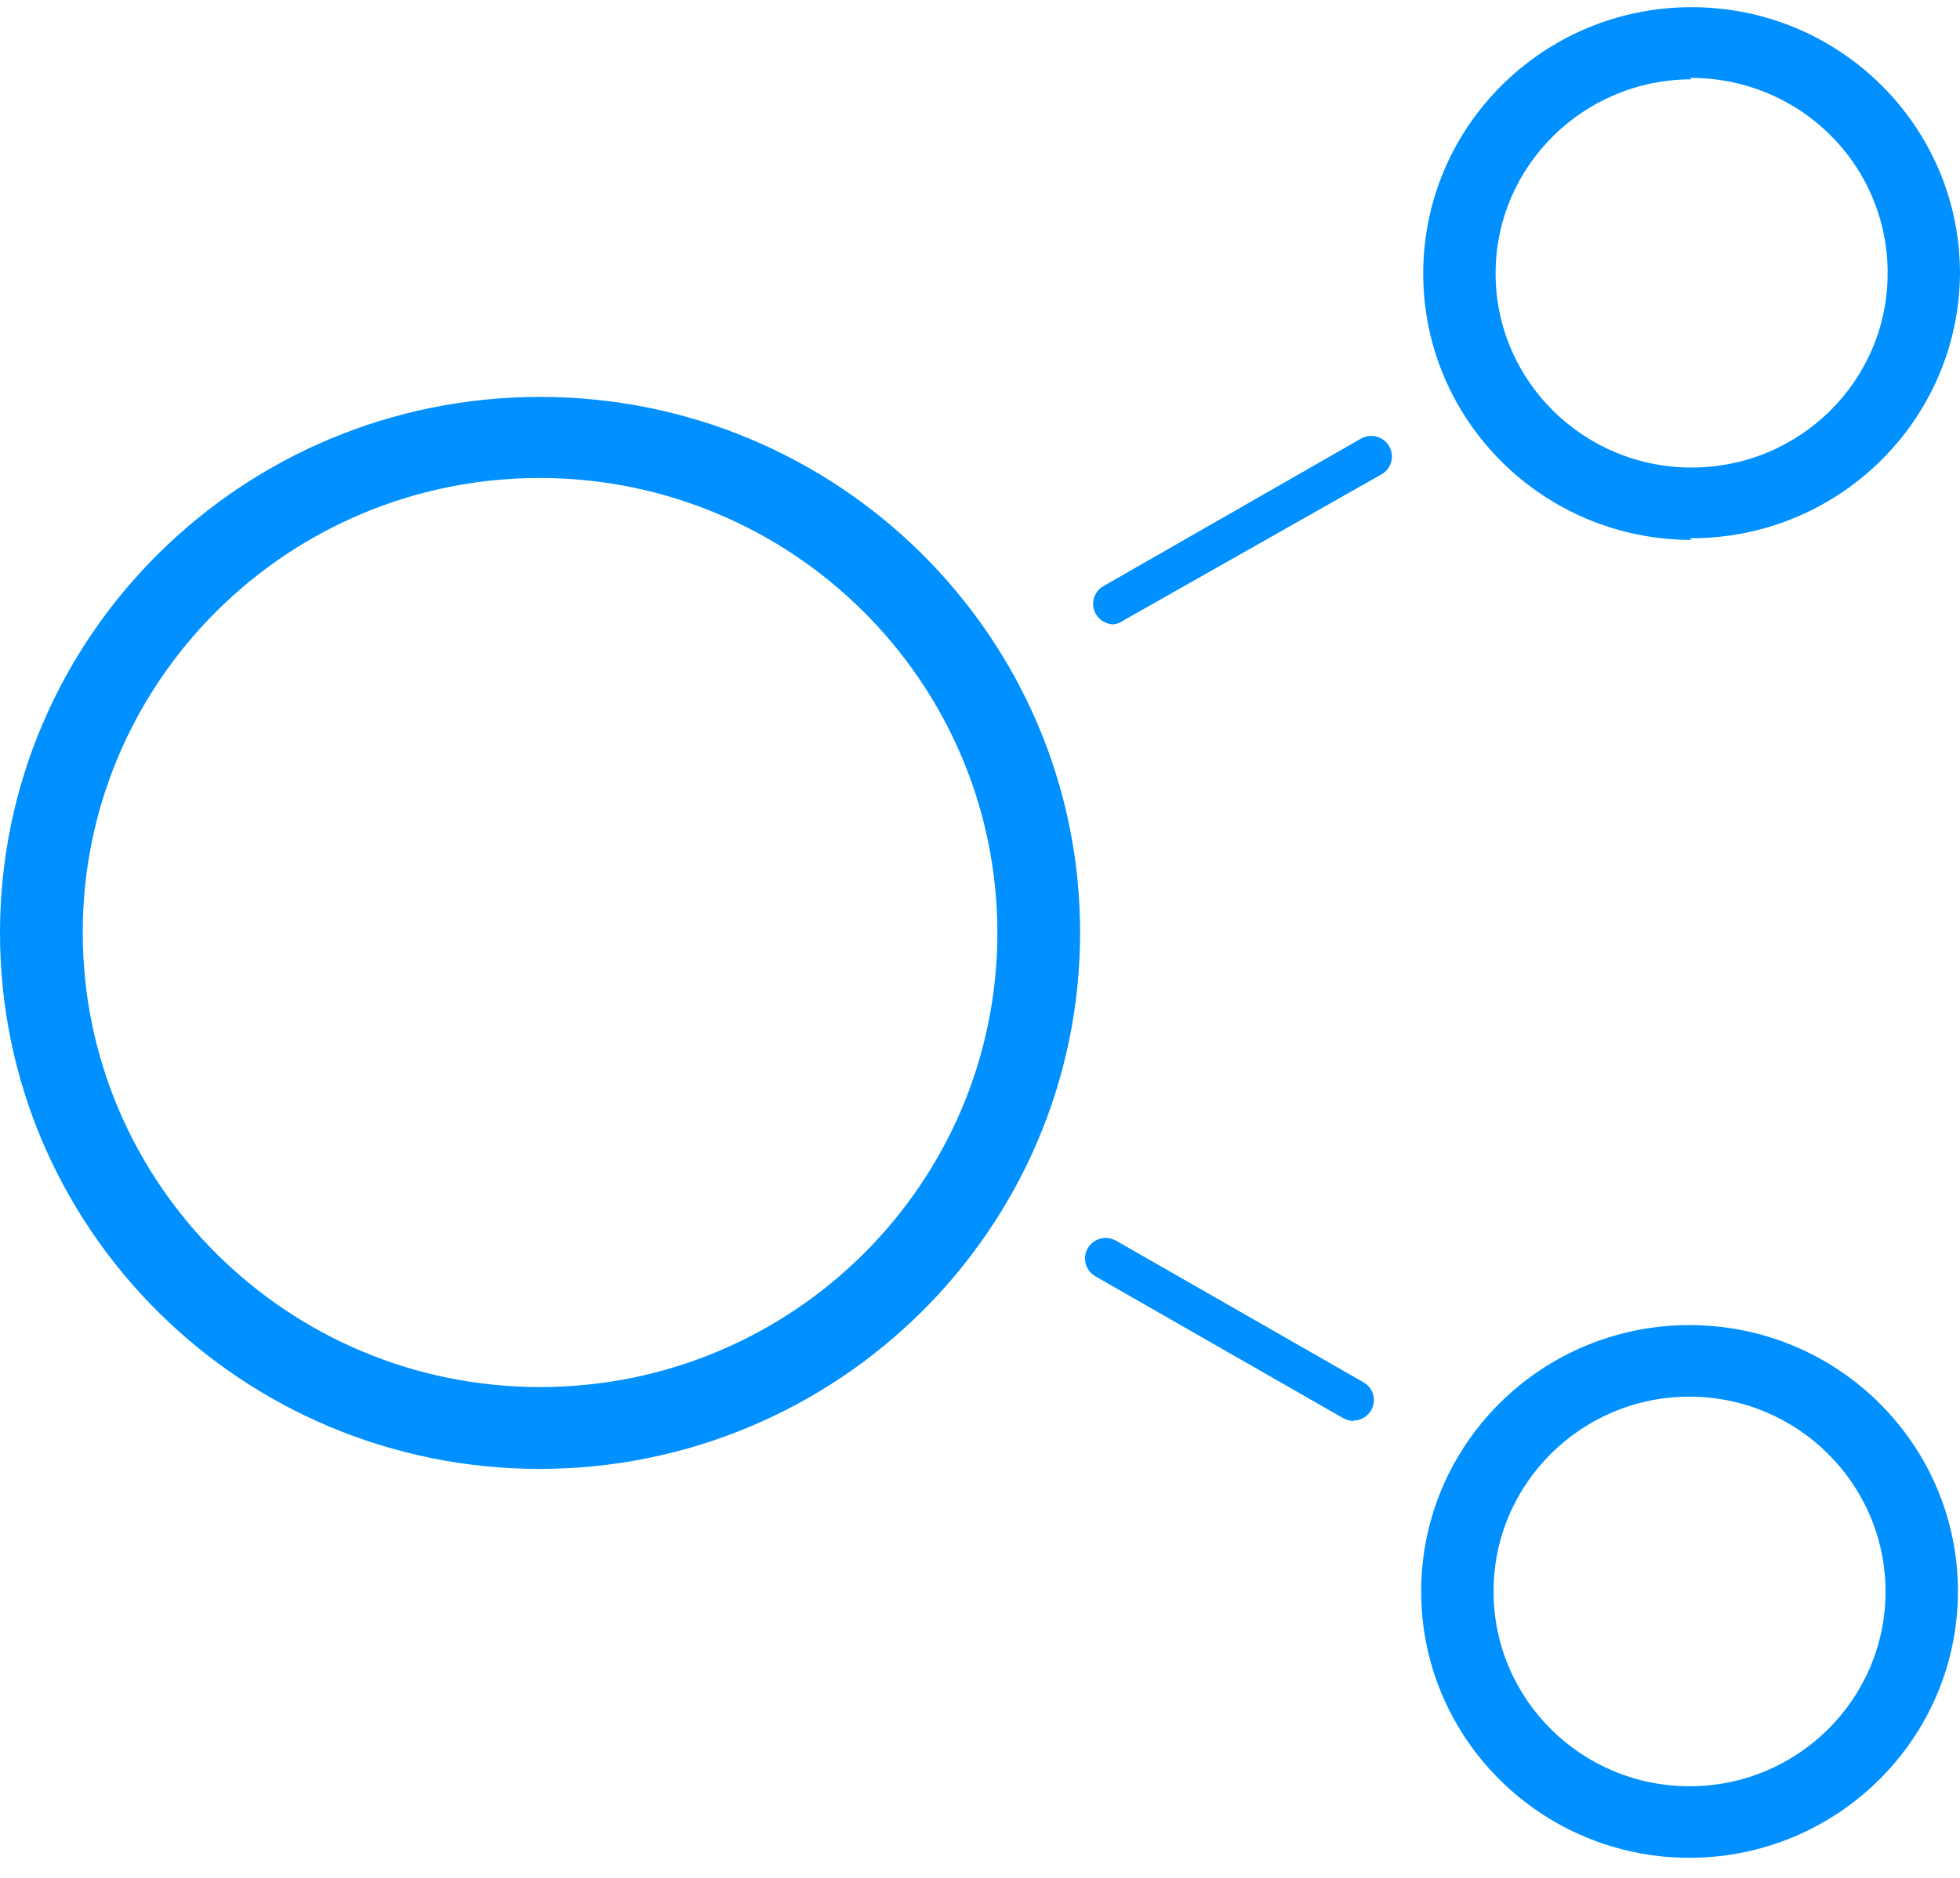 <svg height="69" viewBox="0 0 72 69" width="72" xmlns="http://www.w3.org/2000/svg"><path d="m62.065 68c-5.445 0-9.859-4.382-9.859-9.787s4.414-9.787 9.859-9.787 9.859 4.382 9.859 9.787c-.008 5.402-4.417 9.779-9.859 9.787zm0-16.945c-3.976 0-7.2 3.205-7.2 7.158s3.224 7.158 7.2 7.158 7.2-3.205 7.2-7.158c-.007-3.95-3.227-7.151-7.2-7.158zm-42.241 2.656c-10.953-.008-19.827-8.827-19.824-19.7.003-10.873 8.881-19.688 19.834-19.69 10.953-.003 19.836 8.807 19.844 19.68-.008 10.882-8.893 19.702-19.854 19.71zm.001-36.412c-9.277.008-16.791 7.489-16.786 16.711.005 9.222 7.528 16.695 16.805 16.693 9.277-.003 16.795-7.479 16.795-16.702-.015-9.223-7.536-16.694-16.814-16.702zm29.894 34.65c-.134-.001-.264-.038-.379-.105l-9.1-5.21c-.236-.134-.381-.384-.382-.654-.001-.27.144-.52.379-.655.235-.135.525-.136.761-.001l9.1 5.21c.293.172.434.517.345.843s-.385.554-.725.557zm-8.812-29.272c-.34-.003-.636-.231-.725-.557s.053-.671.345-.843c6.067-3.475 9.222-5.282 9.465-5.421.364-.208.83-.083 1.039.279.209.362.084.824-.281 1.031l-9.465 5.36c-.11.084-.241.136-.379.151zm21.234-3.102c-5.445 0-9.859-4.382-9.859-9.787 0-5.405 4.414-9.787 9.859-9.787 5.445 0 9.859 4.382 9.859 9.787-.042 5.408-4.487 9.761-9.935 9.727zm0-16.923c-3.976 0-7.2 3.193-7.2 7.132 0 3.939 3.224 7.132 7.2 7.132 3.976 0 7.2-3.193 7.2-7.132.01-1.911-.752-3.746-2.117-5.096-1.365-1.35-3.219-2.102-5.148-2.088z" fill="#0090ff" transform="translate(0 .263)"/></svg>